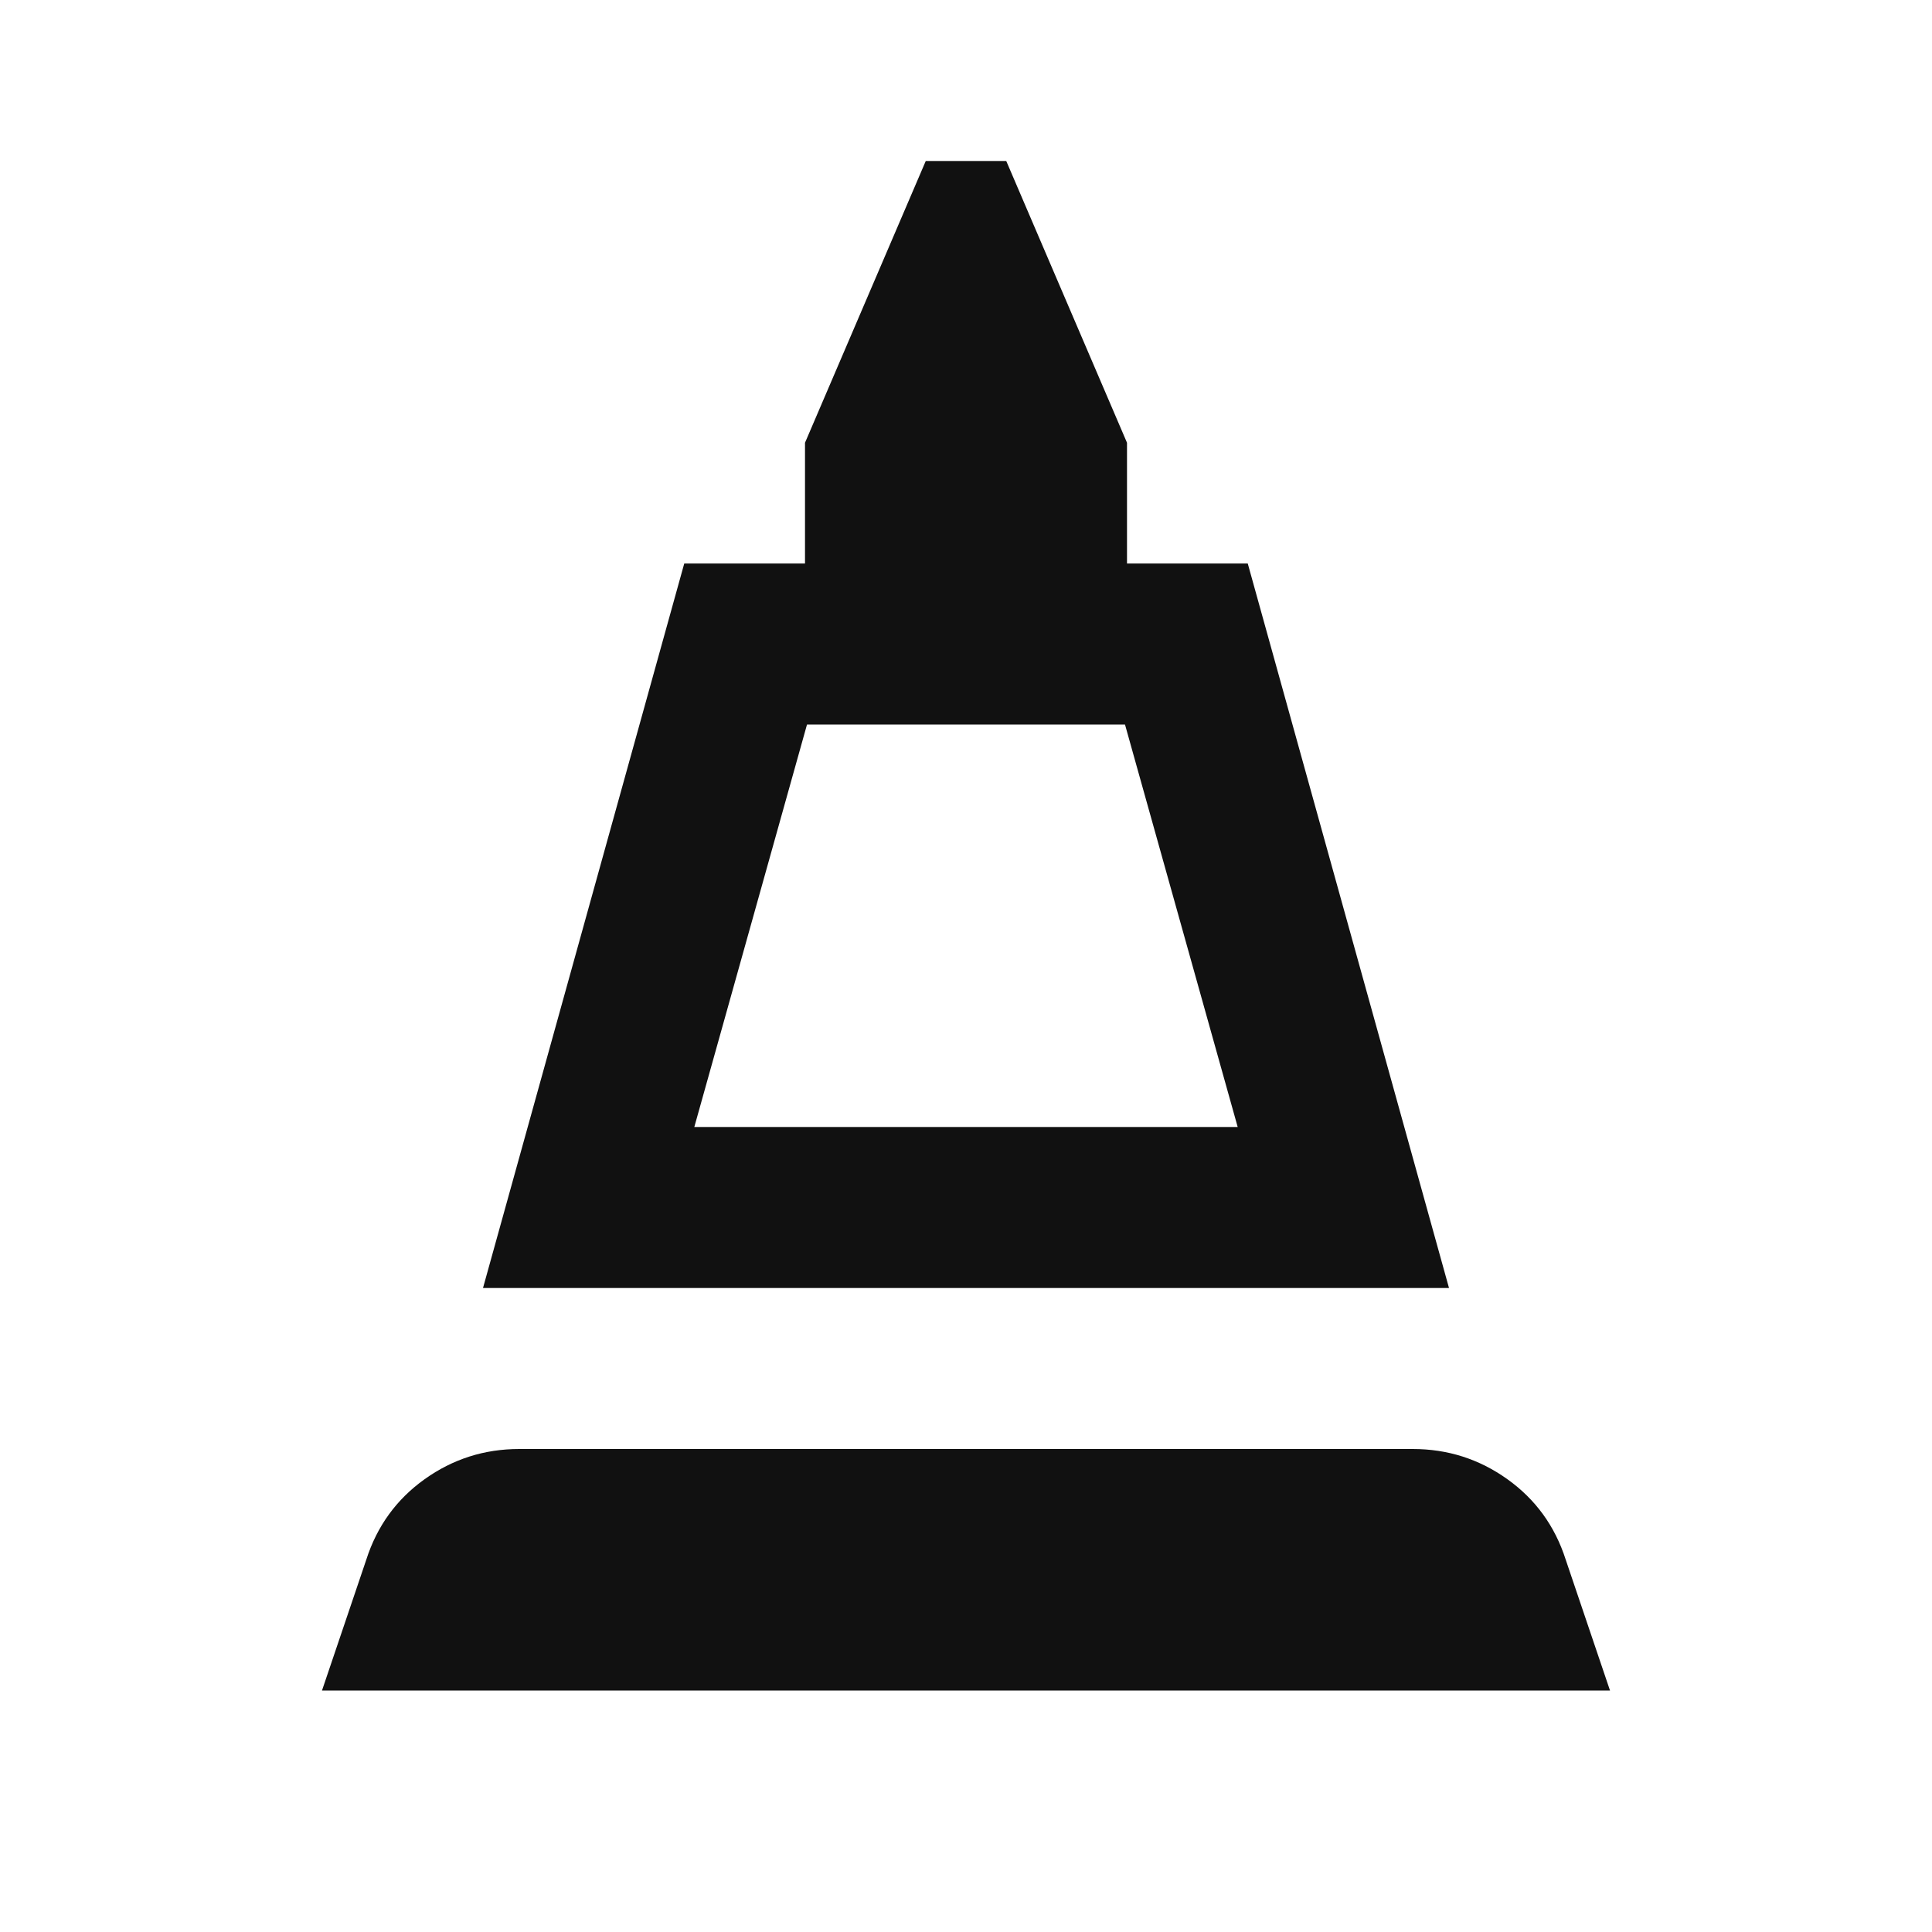 <svg xmlns="http://www.w3.org/2000/svg" height="24px" viewBox="0 -960 960 960" width="24px" fill="#111"><path d="m240-320 100-360h60v-60l60-140h40l60 140v60h60l100 360H240Zm105-80h270l-56-200H401l-56 200ZM160-120l22-65q8-25 29-40t47-15h444q26 0 47 15t29 40l22 65H160Zm185-280h270-270Z"/></svg>